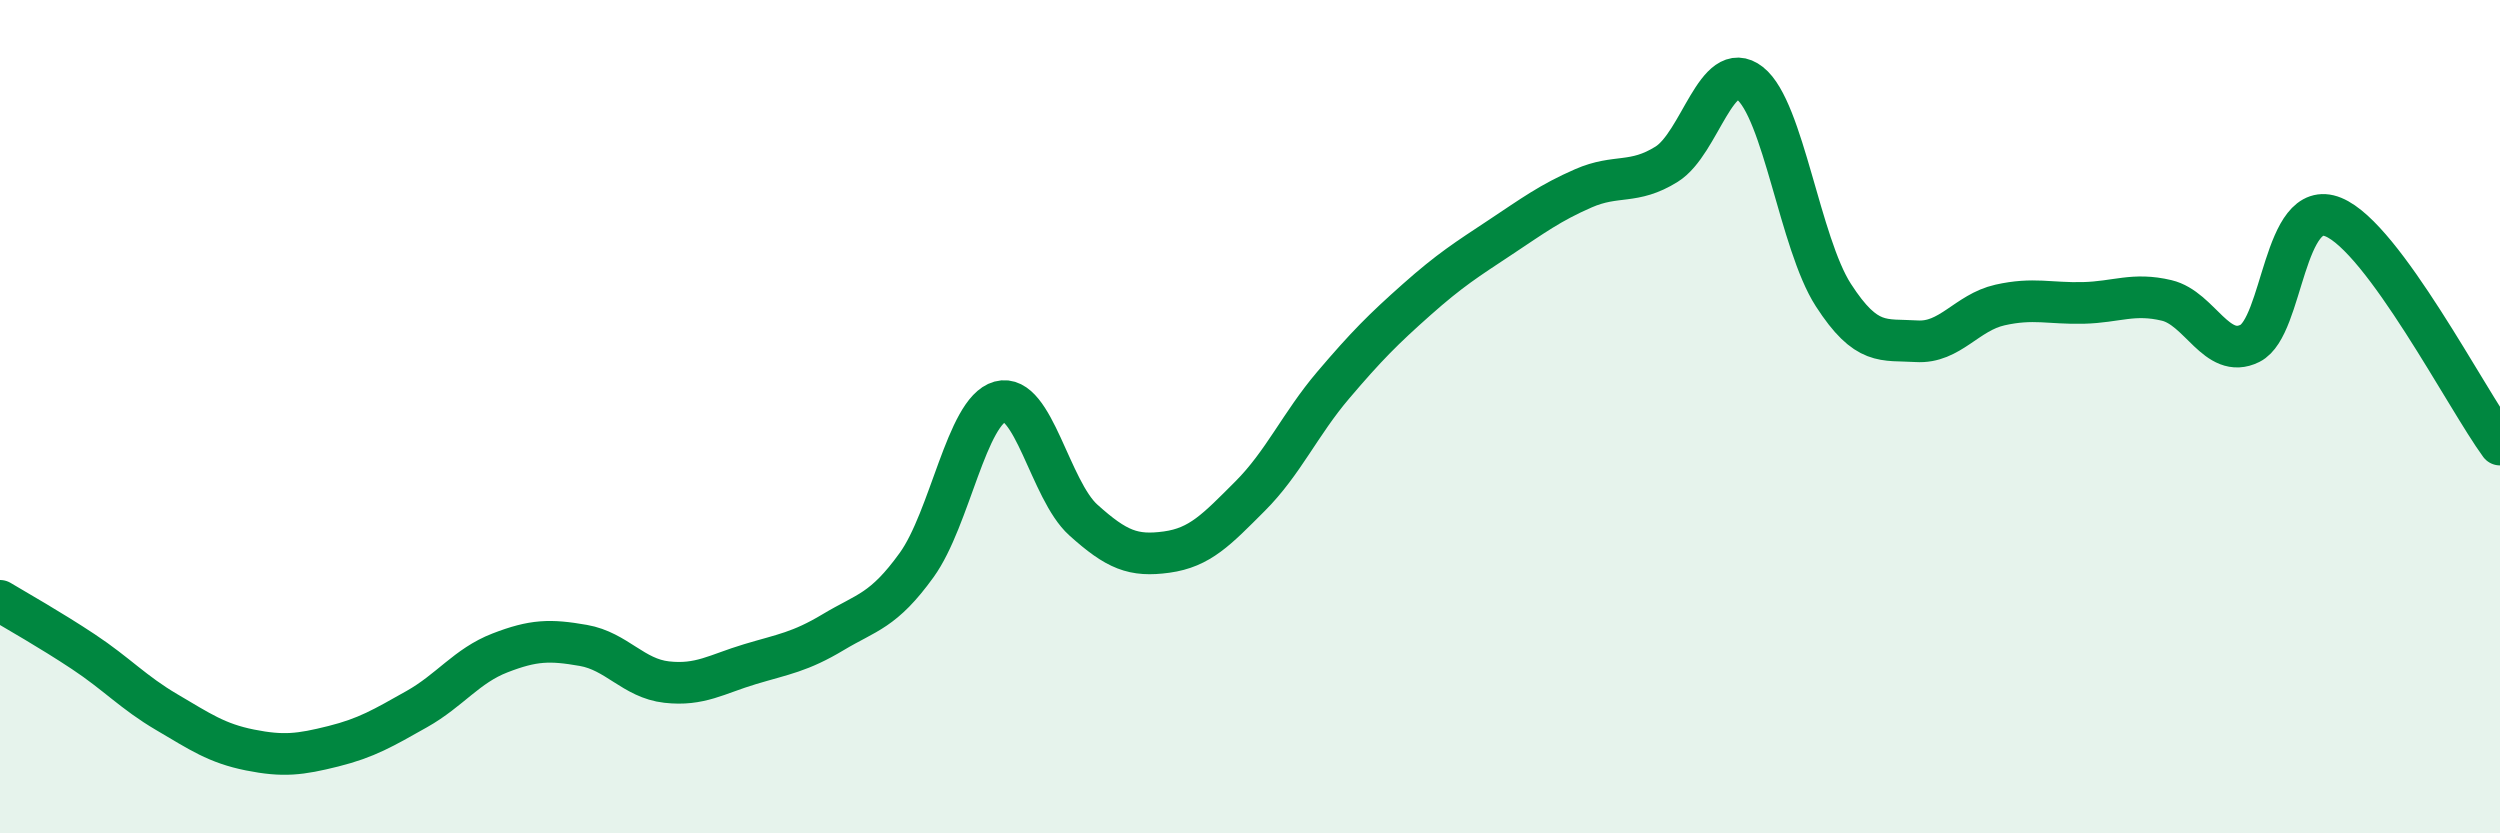 
    <svg width="60" height="20" viewBox="0 0 60 20" xmlns="http://www.w3.org/2000/svg">
      <path
        d="M 0,14.42 C 0.4,14.66 1.2,15.11 2,15.64 C 2.8,16.17 3.2,16.62 4,17.09 C 4.8,17.56 5.2,17.84 6,18 C 6.8,18.16 7.2,18.11 8,17.91 C 8.8,17.71 9.2,17.47 10,17.02 C 10.8,16.57 11.2,15.98 12,15.67 C 12.8,15.36 13.2,15.35 14,15.49 C 14.8,15.63 15.2,16.28 16,16.37 C 16.8,16.46 17.2,16.18 18,15.94 C 18.8,15.7 19.2,15.65 20,15.17 C 20.8,14.69 21.2,14.67 22,13.56 C 22.8,12.45 23.2,9.86 24,9.64 C 24.8,9.42 25.2,11.76 26,12.48 C 26.8,13.2 27.2,13.36 28,13.25 C 28.8,13.14 29.2,12.71 30,11.91 C 30.8,11.11 31.2,10.18 32,9.24 C 32.8,8.3 33.2,7.9 34,7.19 C 34.8,6.48 35.2,6.23 36,5.7 C 36.8,5.17 37.2,4.87 38,4.52 C 38.8,4.17 39.2,4.44 40,3.94 C 40.8,3.44 41.2,1.37 42,2 C 42.8,2.63 43.2,5.84 44,7.08 C 44.8,8.32 45.2,8.14 46,8.19 C 46.8,8.24 47.2,7.5 48,7.32 C 48.8,7.14 49.2,7.29 50,7.27 C 50.8,7.25 51.2,7.02 52,7.21 C 52.8,7.4 53.2,8.64 54,8.24 C 54.8,7.84 54.8,4.72 56,5.21 C 57.2,5.7 59.2,9.58 60,10.67L60 20L0 20Z"
        fill="#008740"
        opacity="0.1"
        stroke-linecap="round"
        stroke-linejoin="round"
      />
      <path
        d="M 0,14.42 C 0.4,14.66 1.2,15.11 2,15.64 C 2.8,16.17 3.2,16.62 4,17.09 C 4.8,17.56 5.2,17.84 6,18 C 6.8,18.16 7.2,18.11 8,17.91 C 8.8,17.71 9.2,17.47 10,17.02 C 10.8,16.57 11.2,15.98 12,15.67 C 12.8,15.36 13.2,15.35 14,15.49 C 14.8,15.63 15.2,16.28 16,16.37 C 16.8,16.46 17.2,16.18 18,15.94 C 18.8,15.7 19.2,15.65 20,15.17 C 20.8,14.69 21.2,14.67 22,13.56 C 22.8,12.45 23.2,9.86 24,9.64 C 24.8,9.42 25.2,11.76 26,12.48 C 26.8,13.2 27.2,13.36 28,13.25 C 28.8,13.14 29.2,12.71 30,11.91 C 30.8,11.11 31.2,10.18 32,9.24 C 32.8,8.3 33.2,7.9 34,7.19 C 34.8,6.48 35.2,6.23 36,5.7 C 36.8,5.17 37.2,4.87 38,4.52 C 38.8,4.17 39.2,4.44 40,3.94 C 40.8,3.44 41.2,1.37 42,2 C 42.8,2.63 43.2,5.84 44,7.08 C 44.8,8.32 45.2,8.14 46,8.19 C 46.8,8.24 47.2,7.5 48,7.32 C 48.8,7.14 49.2,7.29 50,7.27 C 50.8,7.25 51.2,7.02 52,7.21 C 52.8,7.4 53.2,8.64 54,8.24 C 54.8,7.84 54.8,4.72 56,5.21 C 57.2,5.7 59.2,9.58 60,10.67"
        stroke="#008740"
        stroke-width="1"
        fill="none"
        stroke-linecap="round"
        stroke-linejoin="round"
      />
    </svg>
  